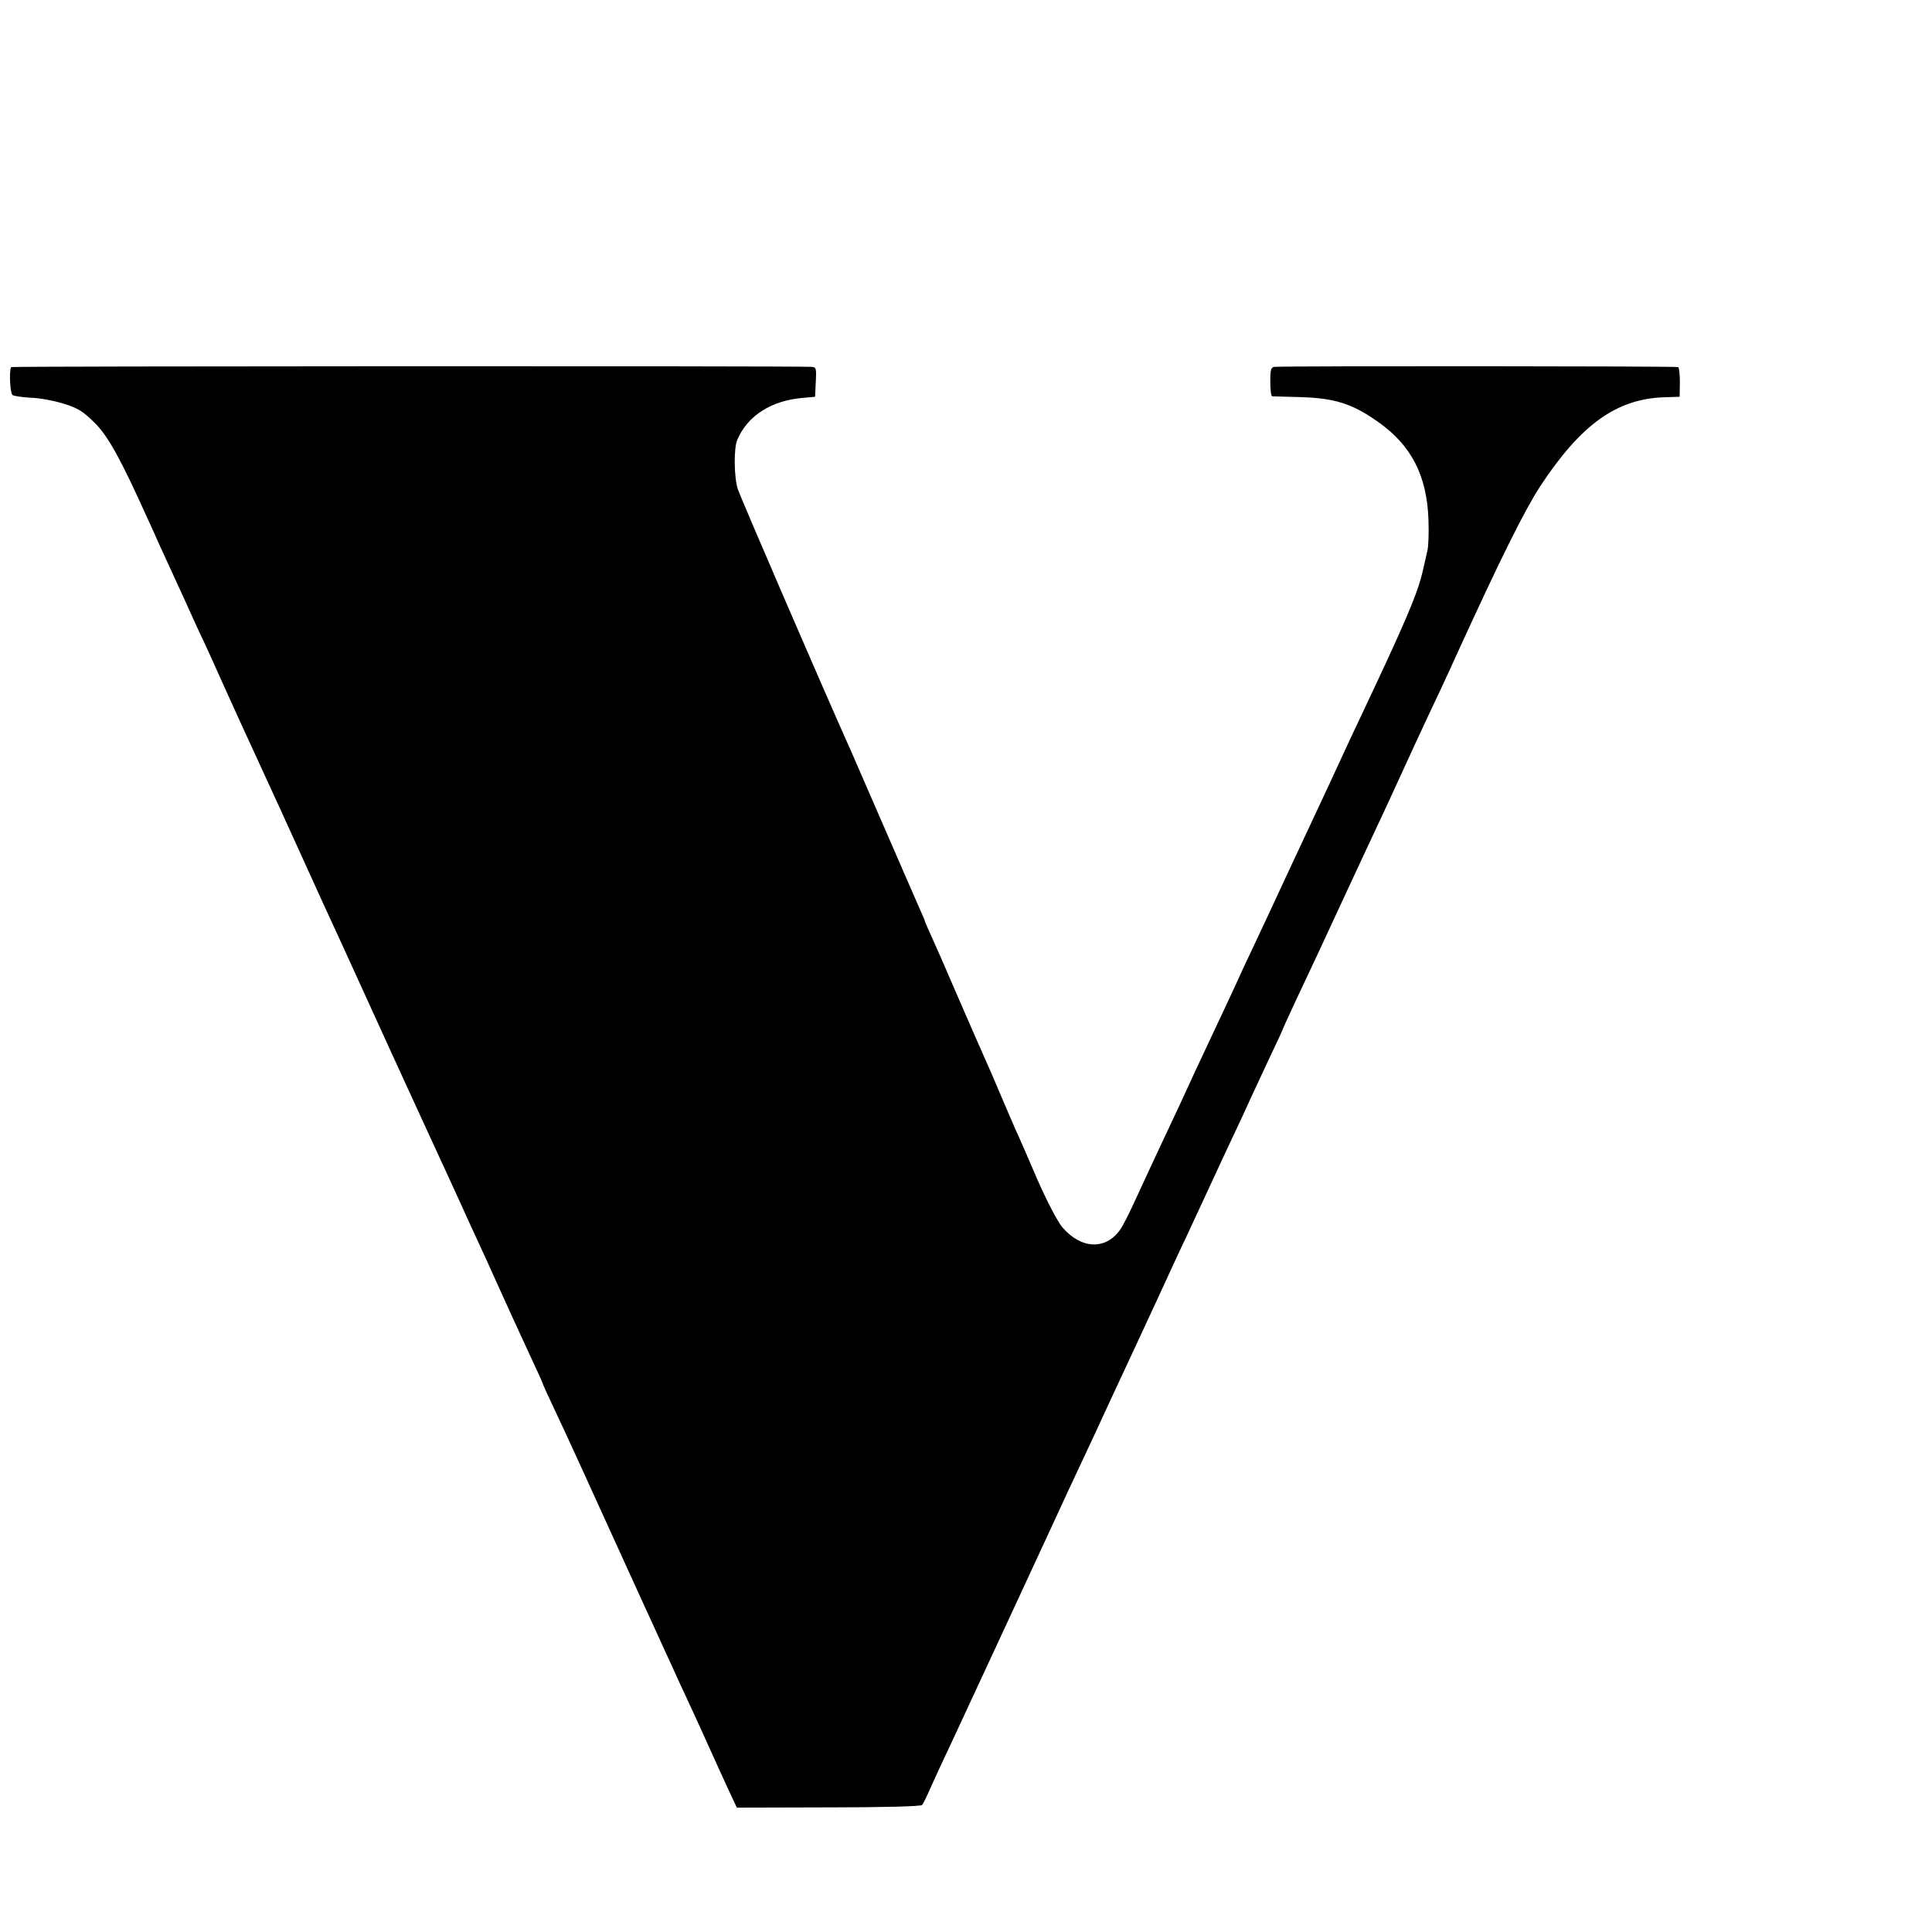<?xml version="1.0" standalone="no"?>
<!DOCTYPE svg PUBLIC "-//W3C//DTD SVG 20010904//EN"
 "http://www.w3.org/TR/2001/REC-SVG-20010904/DTD/svg10.dtd">
<svg version="1.0" xmlns="http://www.w3.org/2000/svg"
 width="16pt" height="16pt" viewBox="0 0 16 16"
 preserveAspectRatio="xMidYMid meet">
<g transform="translate(0,16) scale(0.002,-0.002)"
fill="#000000" stroke="none">
<path d="M46 6480 c-9 -18 -4 -110 6 -116 6 -4 41 -9 77 -11 36 -1 98 -13 136
-25 58 -18 80 -32 127 -79 56 -55 108 -150 218 -394 13 -27 36 -79 52 -115 17
-36 61 -134 100 -218 38 -85 73 -161 78 -170 8 -17 42 -91 87 -192 43 -96 83
-183 153 -335 67 -145 95 -207 160 -350 37 -82 82 -181 100 -220 31 -67 80
-173 272 -595 47 -102 96 -210 110 -240 59 -128 88 -191 138 -300 29 -63 66
-144 82 -180 17 -36 40 -87 53 -115 13 -27 35 -77 50 -110 43 -96 124 -273
166 -363 22 -46 39 -86 39 -88 0 -1 20 -45 44 -96 45 -94 129 -279 306 -668
54 -118 111 -244 128 -280 16 -36 41 -90 55 -120 13 -30 38 -84 55 -120 17
-36 56 -121 87 -190 31 -69 72 -159 91 -200 l35 -75 380 1 c220 0 383 4 387
10 5 5 21 38 36 73 16 35 50 110 77 166 49 106 350 753 399 860 15 33 59 128
97 210 39 83 85 182 103 220 18 39 48 104 67 145 72 154 107 230 193 415 48
105 103 224 123 265 19 41 65 140 102 220 37 80 84 181 105 225 21 44 48 103
60 130 13 28 47 101 76 163 30 62 54 115 54 116 0 2 24 55 53 117 93 197 118
251 177 379 32 69 77 166 100 215 101 216 115 245 220 475 32 69 78 168 103
220 24 52 56 120 69 150 184 403 280 595 346 697 168 255 315 361 512 368 l65
2 1 59 c0 32 -3 61 -7 64 -6 4 -1598 5 -1671 1 -15 -1 -18 -11 -18 -61 0 -33
3 -60 8 -61 4 0 52 -2 107 -3 151 -4 222 -26 330 -102 139 -97 204 -224 210
-407 2 -54 0 -112 -5 -130 -4 -18 -13 -57 -20 -87 -21 -90 -75 -216 -252 -590
-22 -47 -53 -112 -68 -145 -36 -79 -85 -184 -205 -440 -15 -33 -64 -136 -107
-230 -44 -93 -93 -199 -110 -234 -36 -80 -90 -195 -133 -286 -18 -38 -49 -104
-68 -145 -39 -86 -79 -172 -149 -320 -27 -58 -70 -150 -95 -205 -25 -55 -54
-112 -64 -126 -60 -86 -162 -82 -240 9 -20 24 -63 106 -104 199 -37 87 -78
181 -91 208 -12 28 -41 95 -64 149 -23 55 -52 122 -65 150 -34 77 -56 127
-125 286 -34 80 -75 173 -91 208 -16 35 -29 65 -29 67 0 3 -11 28 -24 57 -13
29 -78 179 -145 333 -67 154 -129 296 -137 315 -105 233 -460 1055 -469 1085
-16 50 -17 170 -2 204 43 101 143 164 277 174 l45 4 3 61 c3 59 2 62 -20 63
-95 4 -3310 3 -3312 -1z"/>
</g>
</svg>
